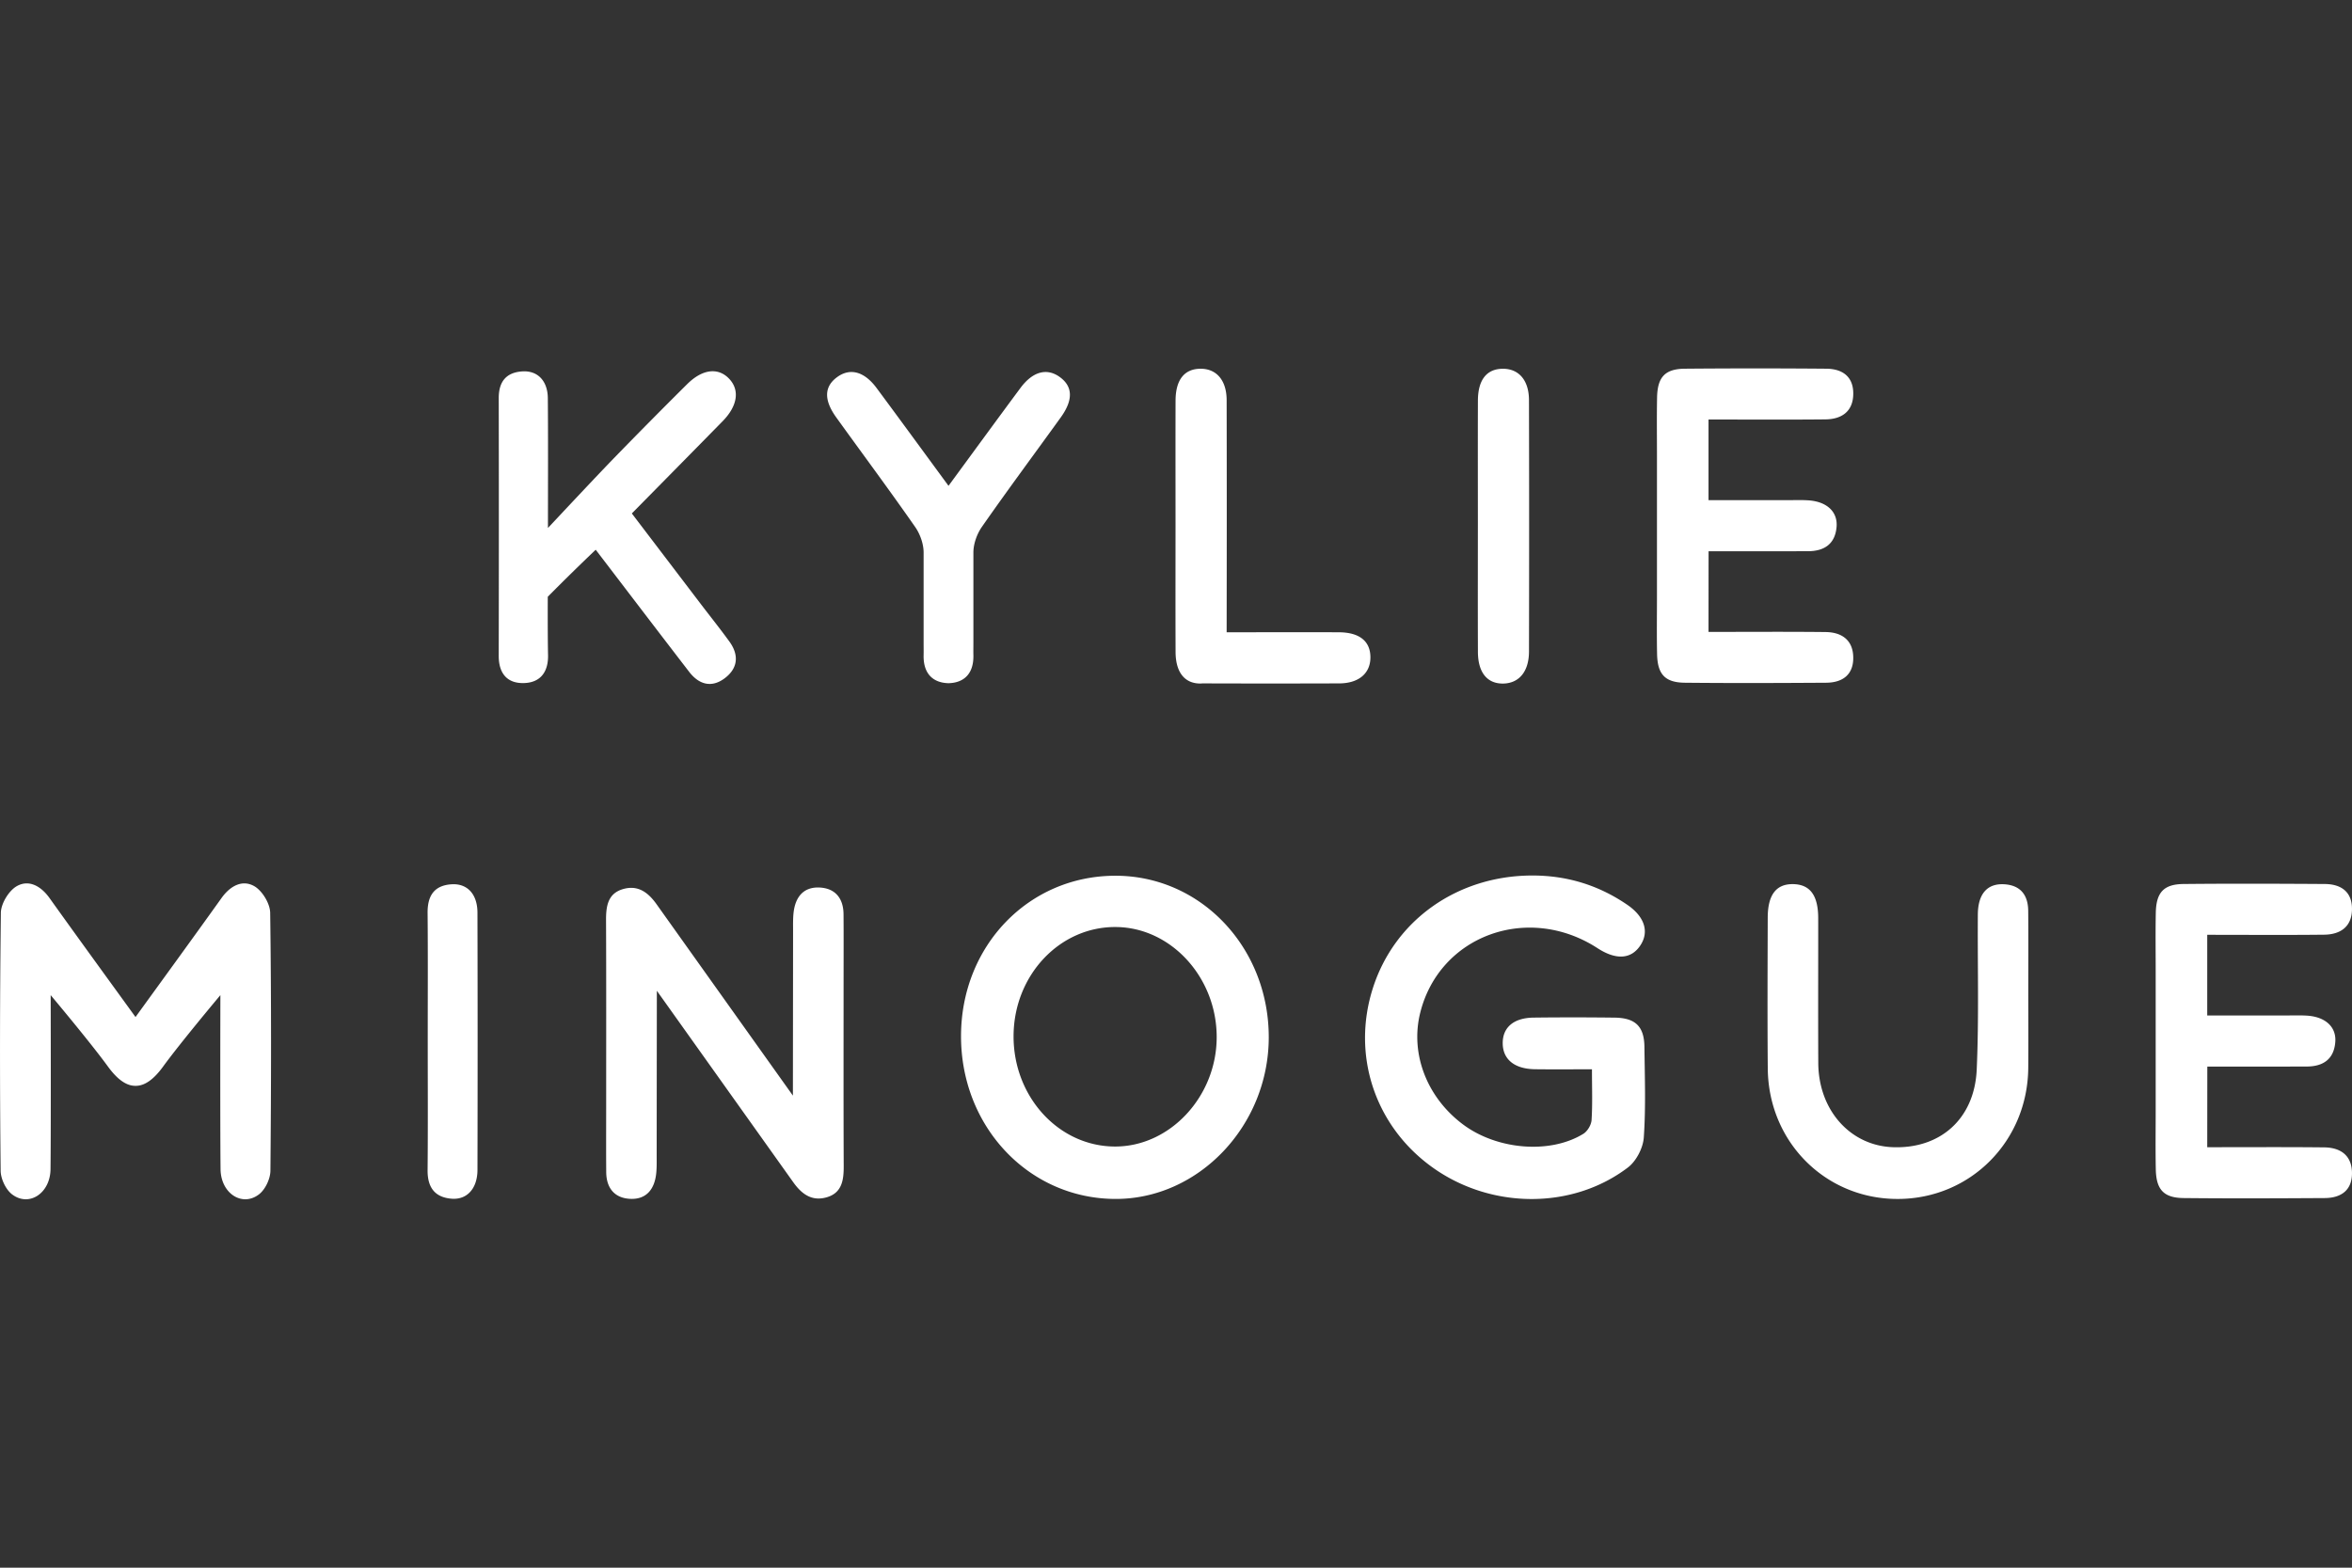 <svg xmlns="http://www.w3.org/2000/svg" viewBox="0 0 150 100"><rect x="0" y="0" width="150" height="100" fill="#333333" stroke="none"/><path fill="#ffffff" d="M108.966 35.164h1.32c1.674-.001 3.347.001 5.02-.003 1.049-.003 1.735-.469 1.823-1.561.076-.976-.646-1.62-1.836-1.686-.428-.027-.858-.009-1.286-.009l-5.045-.001V26.76c2.573 0 5.016.017 7.457-.008 1.031-.011 1.757-.501 1.773-1.61.019-1.114-.683-1.618-1.73-1.623a540.97 540.97 0 00-9.008 0c-1.272.011-1.749.54-1.773 1.838-.024 1.242-.007 2.484-.007 3.726v8.902c0 1.241-.018 2.483.007 3.725.024 1.298.501 1.827 1.773 1.84 3.002.03 6.005.019 9.008 0 1.048-.007 1.749-.509 1.73-1.624-.017-1.107-.742-1.6-1.773-1.609-2.441-.027-4.884-.009-7.457-.009l.004-5.144zM34.935 38.066a145.1 145.1 0 013.057-3c2.007 2.627 3.978 5.215 5.962 7.792.609.791 1.401 1.041 2.243.422.867-.637.951-1.488.32-2.358-.578-.798-1.194-1.567-1.792-2.351l-4.429-5.819c2.006-2.037 3.9-3.956 5.788-5.881.955-.974 1.106-1.982.422-2.707-.701-.743-1.71-.628-2.686.344a369.664 369.664 0 00-4.702 4.754c-1.14 1.18-2.9 3.06-4.172 4.417.001-2.529.015-5.8-.008-8.283-.01-1.111-.657-1.77-1.634-1.705-1.042.07-1.498.673-1.496 1.704.009 5.481.01 10.964-.001 16.445-.002 1.1.527 1.759 1.599 1.732 1.069-.025 1.574-.721 1.546-1.805-.016-.621-.024-2.302-.017-3.701M60.496 43.58c1.076-.031 1.607-.702 1.583-1.783-.006-.257 0-.515 0-.771v-5.782c0-.556.226-1.182.541-1.635 1.641-2.354 3.355-4.658 5.033-6.987.804-1.118.769-1.976-.075-2.579-.818-.587-1.719-.347-2.501.709-1.499 2.02-2.98 4.052-4.585 6.238-1.605-2.187-3.087-4.218-4.586-6.238-.782-1.056-1.683-1.296-2.5-.709-.844.603-.88 1.46-.076 2.579 1.677 2.329 3.391 4.634 5.032 6.987.316.453.542 1.079.542 1.635v5.782c0 .257.006.515 0 .771-.024 1.081.507 1.752 1.583 1.783h.009zM94.252 33.508c0 2.694-.008 5.39.003 8.083.006 1.317.601 2.032 1.62 2.012 1.006-.021 1.634-.768 1.637-2.041.012-5.346.012-10.693-.001-16.04-.002-1.265-.648-2.003-1.666-1.999-1.028.003-1.586.701-1.591 2.031-.009 2.649-.002 5.302-.002 7.954M85.371 40.332c-2.647-.01 1.951-.002-.696-.002-2.148 0-4.297-.001-6.445.002.009-4.937.011-9.872 0-14.808-.003-1.267-.649-2.007-1.667-2.002-1.027.005-1.586.702-1.591 2.03-.008 2.651-.002 5.304-.002 7.956 0 2.694-.008 5.389.003 8.083.005 1.316.6 2.032 1.62 2.01.025 0 .046-.005.071-.008 5.327.011 3.409.011 8.737 0 1.264-.002 2.002-.65 1.998-1.668-.004-1.029-.7-1.59-2.028-1.593M101.528 68.208c0 1.196.04 2.221-.025 3.238-.02.308-.26.715-.525.878-2.122 1.307-5.497 1.024-7.665-.591-2.316-1.728-3.388-4.518-2.737-7.132 1.231-4.936 6.885-6.991 11.312-4.115 1.173.761 2.129.704 2.716-.164.586-.864.299-1.837-.819-2.604-1.856-1.271-3.898-1.891-6.171-1.87-4.696.045-8.674 2.852-10.059 7.185-1.362 4.266.12 8.766 3.757 11.4 3.725 2.699 8.937 2.757 12.512.036.528-.403.962-1.24 1.009-1.904.134-1.918.063-3.854.041-5.782-.015-1.305-.569-1.852-1.901-1.87a215.891 215.891 0 00-5.153-.002c-1.291.012-2.005.633-1.983 1.671.021 1.007.765 1.605 2.055 1.622 1.15.015 2.305.004 3.636.004M50.59 75.412c.566.795 1.221 1.237 2.164.952.949-.289 1.057-1.103 1.054-1.974-.017-3.944-.008-7.887-.008-11.83 0-1.413.008-2.828-.003-4.243-.008-1.011-.525-1.659-1.537-1.704-1.033-.045-1.54.625-1.649 1.601-.043.381-.032.77-.032 1.155-.002 2.915-.011 10.518-.011 10.518l-8.699-12.213c-.566-.794-1.223-1.239-2.164-.952-.948.288-1.057 1.102-1.054 1.973.017 3.944.008 7.887.008 11.828 0 1.415-.008 2.832.003 4.244.008 1.012.526 1.66 1.537 1.705 1.033.045 1.54-.625 1.649-1.599.043-.384.032-.772.032-1.157.002-2.913.011-10.517.011-10.517l8.699 12.213zM129.354 63.491c0-1.797.012-3.596-.004-5.392-.009-.999-.484-1.632-1.532-1.693-1.076-.063-1.671.61-1.68 1.925-.023 3.295.075 6.595-.071 9.886-.138 3.161-2.334 5.078-5.362 4.96-2.715-.106-4.729-2.372-4.743-5.371-.016-3.083-.001-6.165-.005-9.248-.002-1.446-.522-2.142-1.597-2.161-1.077-.018-1.616.672-1.622 2.127-.009 3.212-.025 6.422.003 9.632.041 4.7 3.699 8.344 8.318 8.323 4.615-.019 8.257-3.686 8.294-8.363.013-1.542.003-3.083.001-4.625M27.279 66.309c0 2.778.017 5.558-.009 8.335-.01 1.082.445 1.731 1.528 1.819.989.081 1.649-.652 1.653-1.835.013-5.47.013-10.941-.001-16.412-.003-1.189-.655-1.881-1.671-1.807-1.108.078-1.518.753-1.509 1.822.025 2.694.009 5.387.009 8.078M17.231 58.229c-.008-.59-.502-1.406-1.011-1.7-.775-.444-1.544-.008-2.085.745-1.794 2.509-3.608 5-5.492 7.601-1.885-2.601-3.698-5.092-5.492-7.601-.541-.753-1.31-1.189-2.085-.745-.509.294-1.003 1.11-1.011 1.7a721.538 721.538 0 00-.014 16.449c.006.513.322 1.193.724 1.504 1.082.831 2.439-.063 2.457-1.599.032-2.871.01-11.105.01-11.105s2.532 3.013 3.65 4.552c.604.83 1.182 1.24 1.762 1.233.581.007 1.159-.403 1.761-1.233 1.119-1.539 3.65-4.552 3.65-4.552s-.021 8.234.011 11.105c.017 1.536 1.375 2.43 2.456 1.599.401-.311.719-.991.724-1.504.049-5.482.061-10.967-.015-16.449M140.773 68.036h1.32c1.674 0 3.346.001 5.019-.004 1.05-.003 1.736-.468 1.822-1.561.078-.977-.645-1.621-1.834-1.687-.429-.024-.858-.009-1.286-.009h-5.046V59.63c2.573 0 5.018.02 7.457-.008 1.031-.011 1.758-.502 1.774-1.608.018-1.116-.684-1.618-1.732-1.625-3.002-.019-6.005-.03-9.007 0-1.272.012-1.749.54-1.773 1.841-.024 1.24-.007 2.481-.007 3.724v8.903c0 1.24-.018 2.481.007 3.724.024 1.301.501 1.827 1.773 1.841 3.002.031 6.005.018 9.007 0 1.049-.007 1.75-.51 1.732-1.623-.017-1.108-.743-1.6-1.774-1.61-2.439-.026-4.884-.01-7.457-.01l.005-5.143zM71.141 55.862c-5.526-.003-9.831 4.453-9.851 10.197-.021 5.796 4.305 10.388 9.815 10.419 5.339.03 9.811-4.675 9.811-10.32-.004-5.728-4.335-10.294-9.775-10.296m-.032 17.273c-3.585-.007-6.485-3.169-6.468-7.058.017-3.886 2.969-7.004 6.58-6.943 3.505.058 6.394 3.254 6.374 7.056-.019 3.773-2.988 6.952-6.486 6.945"/></svg>